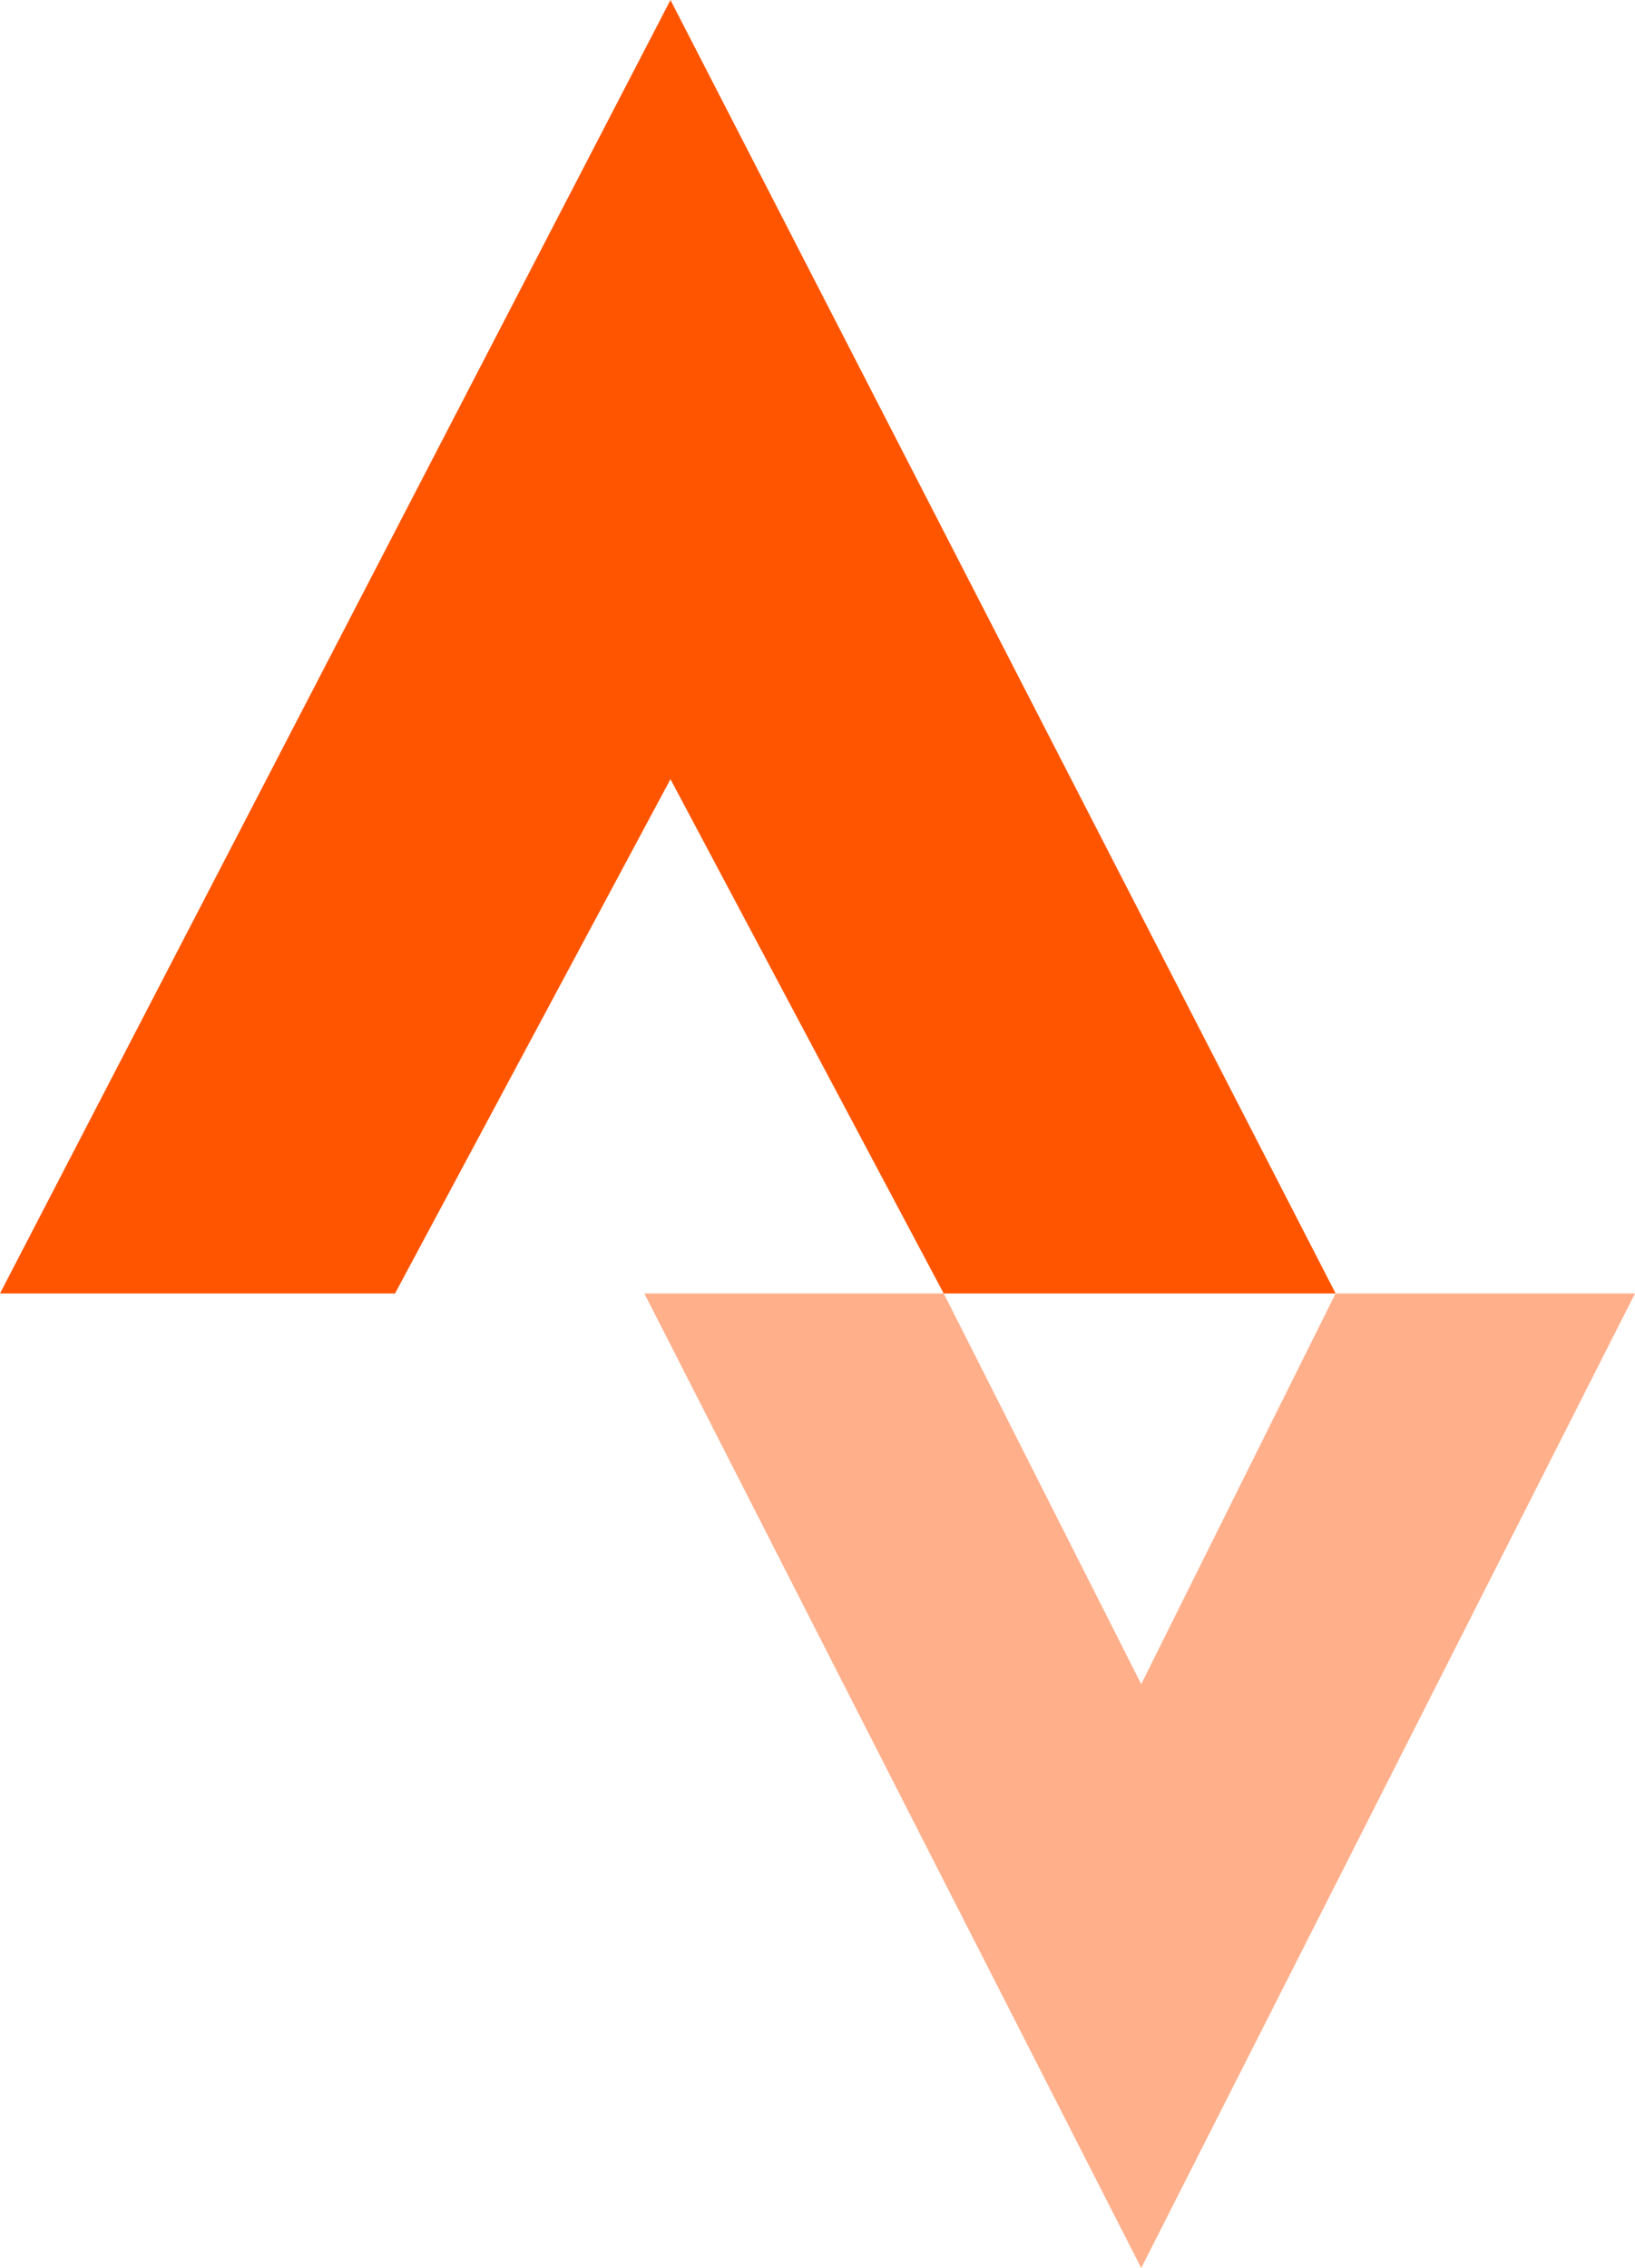 <svg xmlns="http://www.w3.org/2000/svg" xmlns:xlink="http://www.w3.org/1999/xlink" style="enable-background:new 0 0 512 512;" version="1.1" xml:space="preserve" viewBox="90.15 26 331.7 460"><g id="_x33_23-strava"><g><polygon points="226.172,26.001 90.149,288.345 170.29,288.345 226.172,184.036 281.605,288.345     361.116,288.345   " style="fill:#FF5500;"/><polygon points="361.116,288.345 321.675,367.586 281.605,288.345 220.871,288.345 321.675,485.999     421.851,288.345   " style="fill:#FFAF8A;"/></g></g><g id="Layer_1"/></svg>